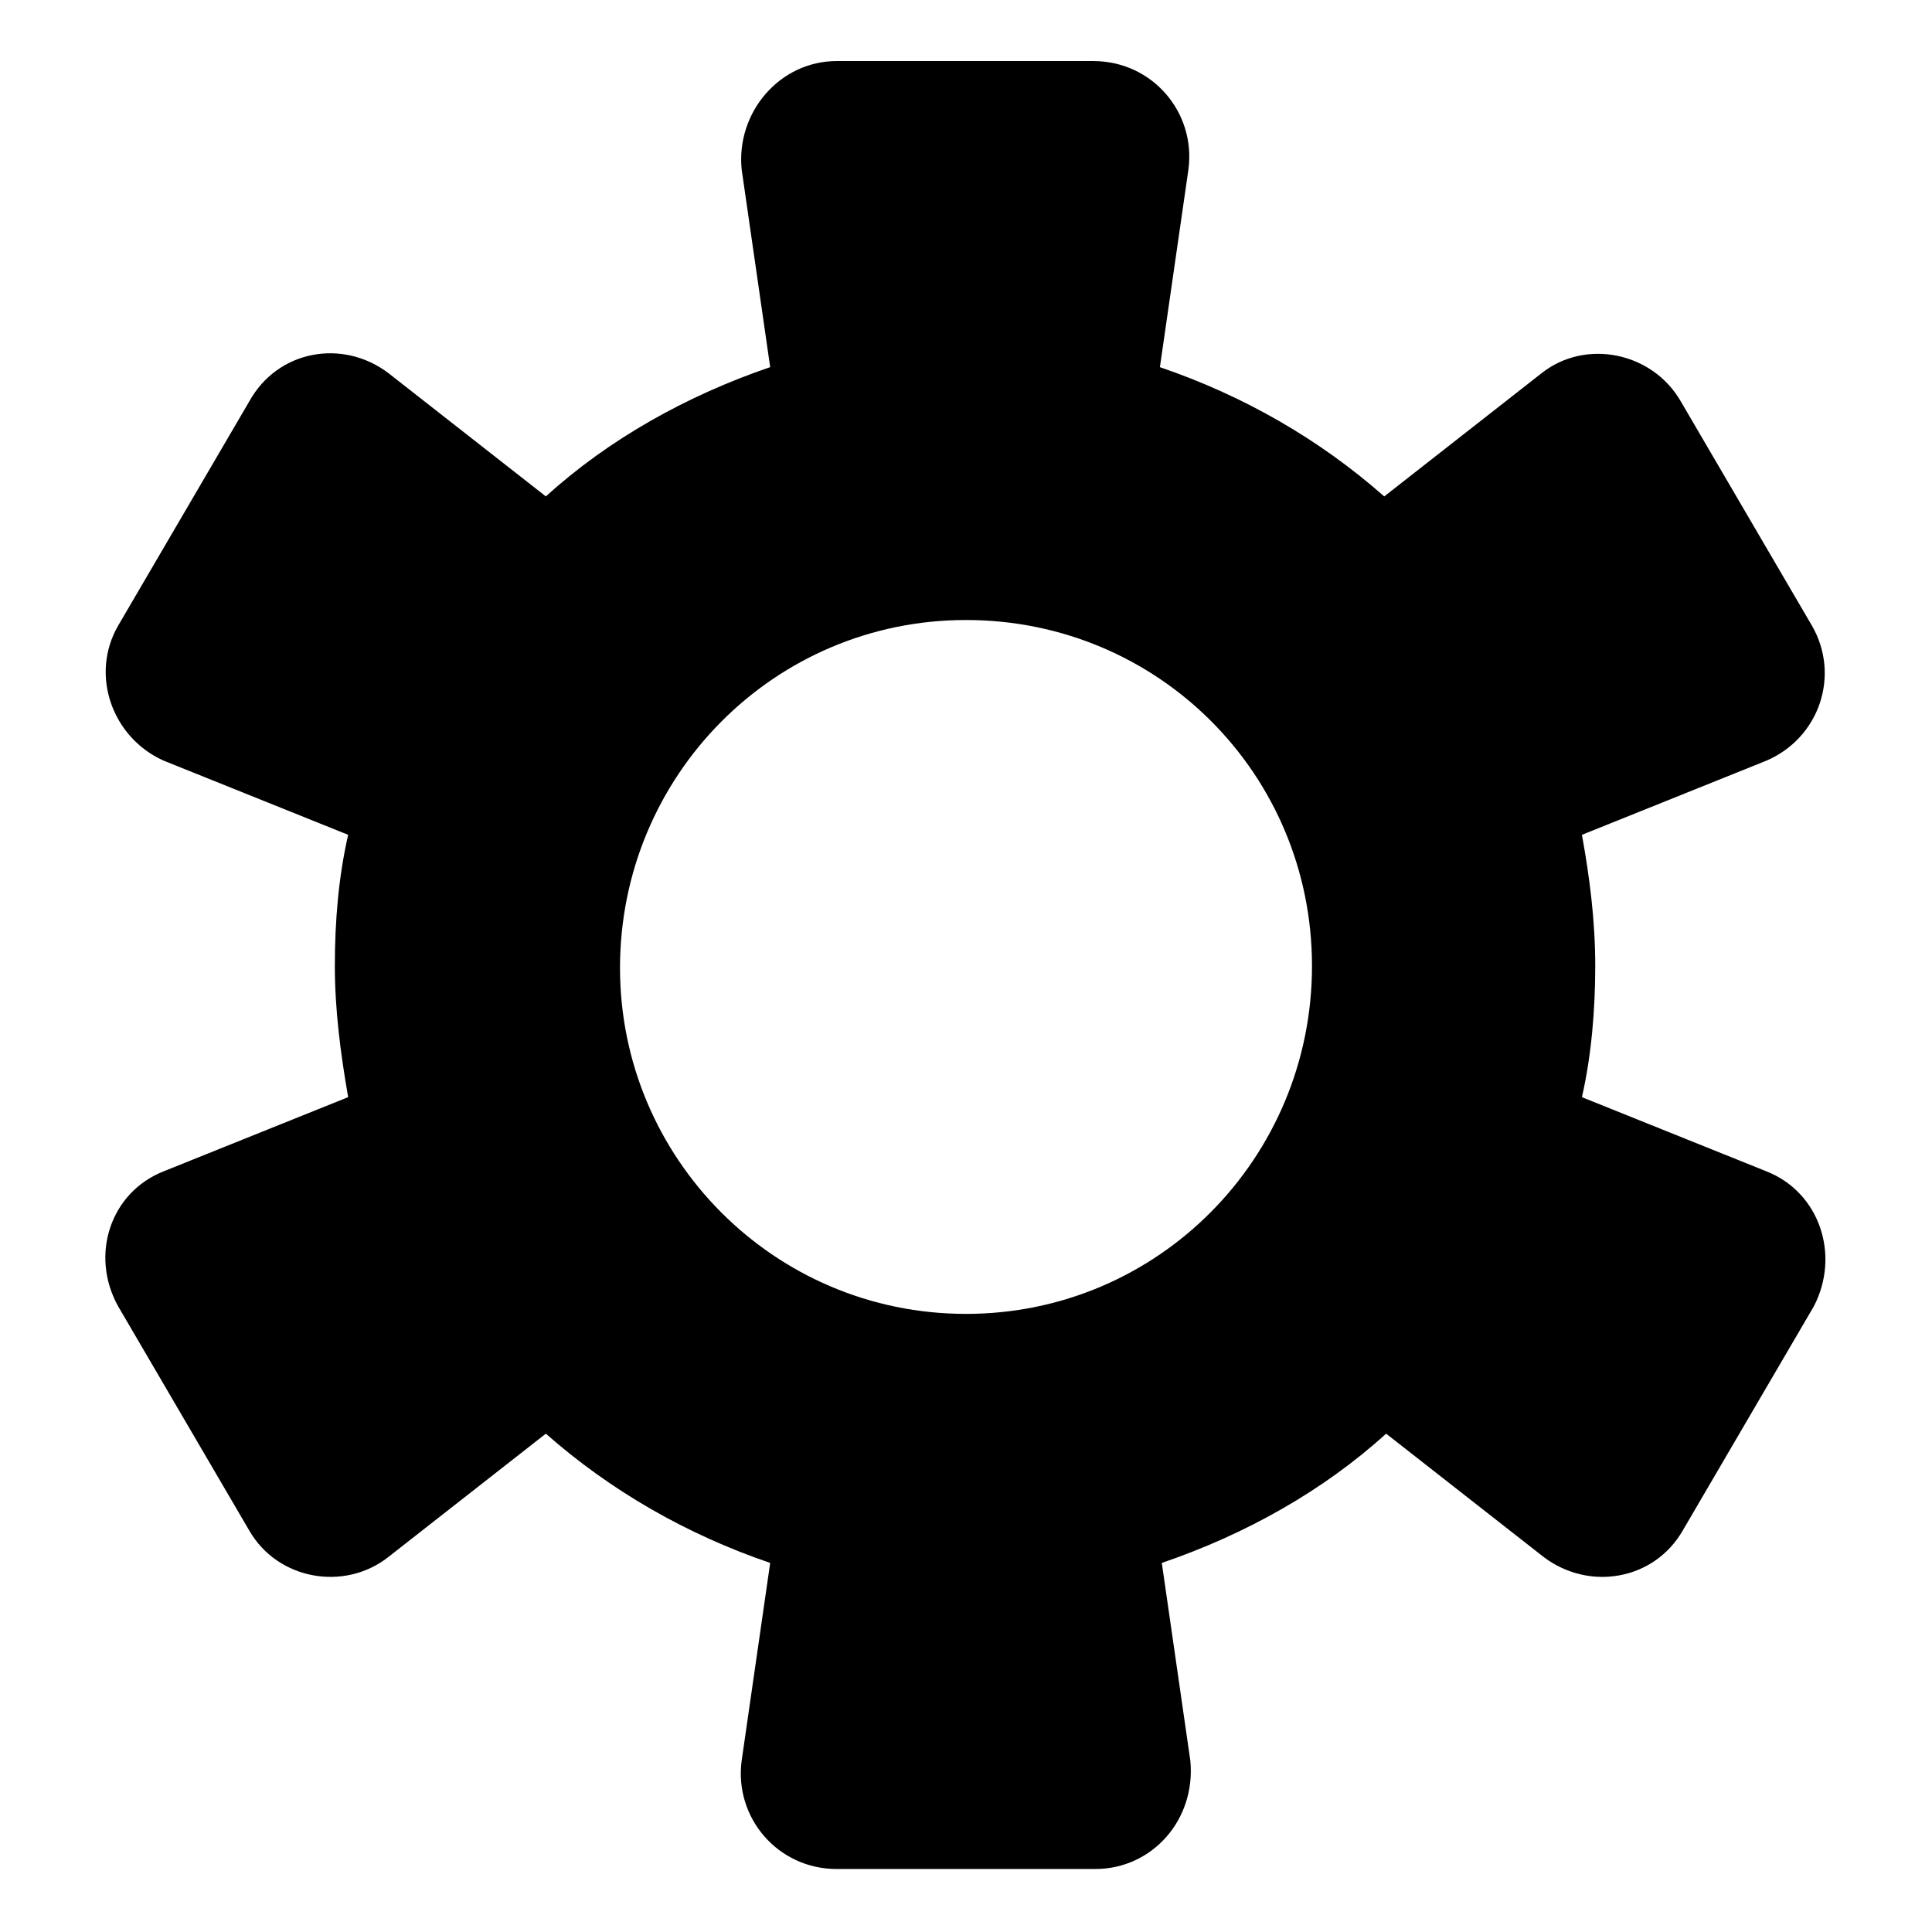 <?xml version="1.0" encoding="UTF-8"?>
<!-- The Best Svg Icon site in the world: iconSvg.co, Visit us! https://iconsvg.co -->
<svg fill="#000000" width="800px" height="800px" version="1.1" viewBox="144 144 512 512" xmlns="http://www.w3.org/2000/svg">
 <path d="m612.1 454.41-48.871-19.648c2.519-11.082 3.527-23.176 3.527-34.762 0-12.09-1.512-23.68-3.527-34.762l48.871-19.648c14.105-6.047 19.648-22.672 12.09-35.77l-34.762-59.449c-7.559-13.098-25.191-16.625-36.777-7.559l-41.816 32.746c-17.129-15.113-37.281-26.703-59.449-34.258l7.559-52.395c2.016-15.113-9.574-28.719-25.191-28.719l-68.016-0.004c-15.113 0-26.703 13.602-25.191 28.719l7.559 52.395c-22.168 7.559-42.824 19.145-59.449 34.258l-41.816-32.746c-12.09-9.07-29.223-6.047-36.777 7.559l-34.762 59.449c-7.559 13.098-1.512 29.727 12.09 35.77l48.871 19.648c-2.519 11.082-3.527 22.672-3.527 34.762 0 11.586 1.512 23.176 3.527 34.762l-48.871 19.648c-14.105 5.543-19.648 22.168-12.09 35.77l34.762 59.449c7.559 13.098 25.191 16.121 36.777 7.055l41.816-32.746c17.129 15.113 37.281 26.703 59.449 34.258l-7.559 52.395c-2.016 15.113 9.574 28.719 25.191 28.719h68.52c15.113 0 26.703-13.098 25.191-28.719l-7.559-52.395c22.168-7.559 42.824-19.145 59.449-34.258l41.816 32.746c12.09 9.07 29.223 6.047 36.777-7.055l34.762-59.449c7.055-13.598 1.516-30.223-12.594-35.766zm-212.1 37.785c-50.883 0-91.691-41.312-91.691-91.691 0-50.883 40.809-92.195 91.691-92.195 50.883-0.004 91.691 40.805 91.691 91.691 0 50.883-40.809 92.195-91.691 92.195z"/>
</svg>